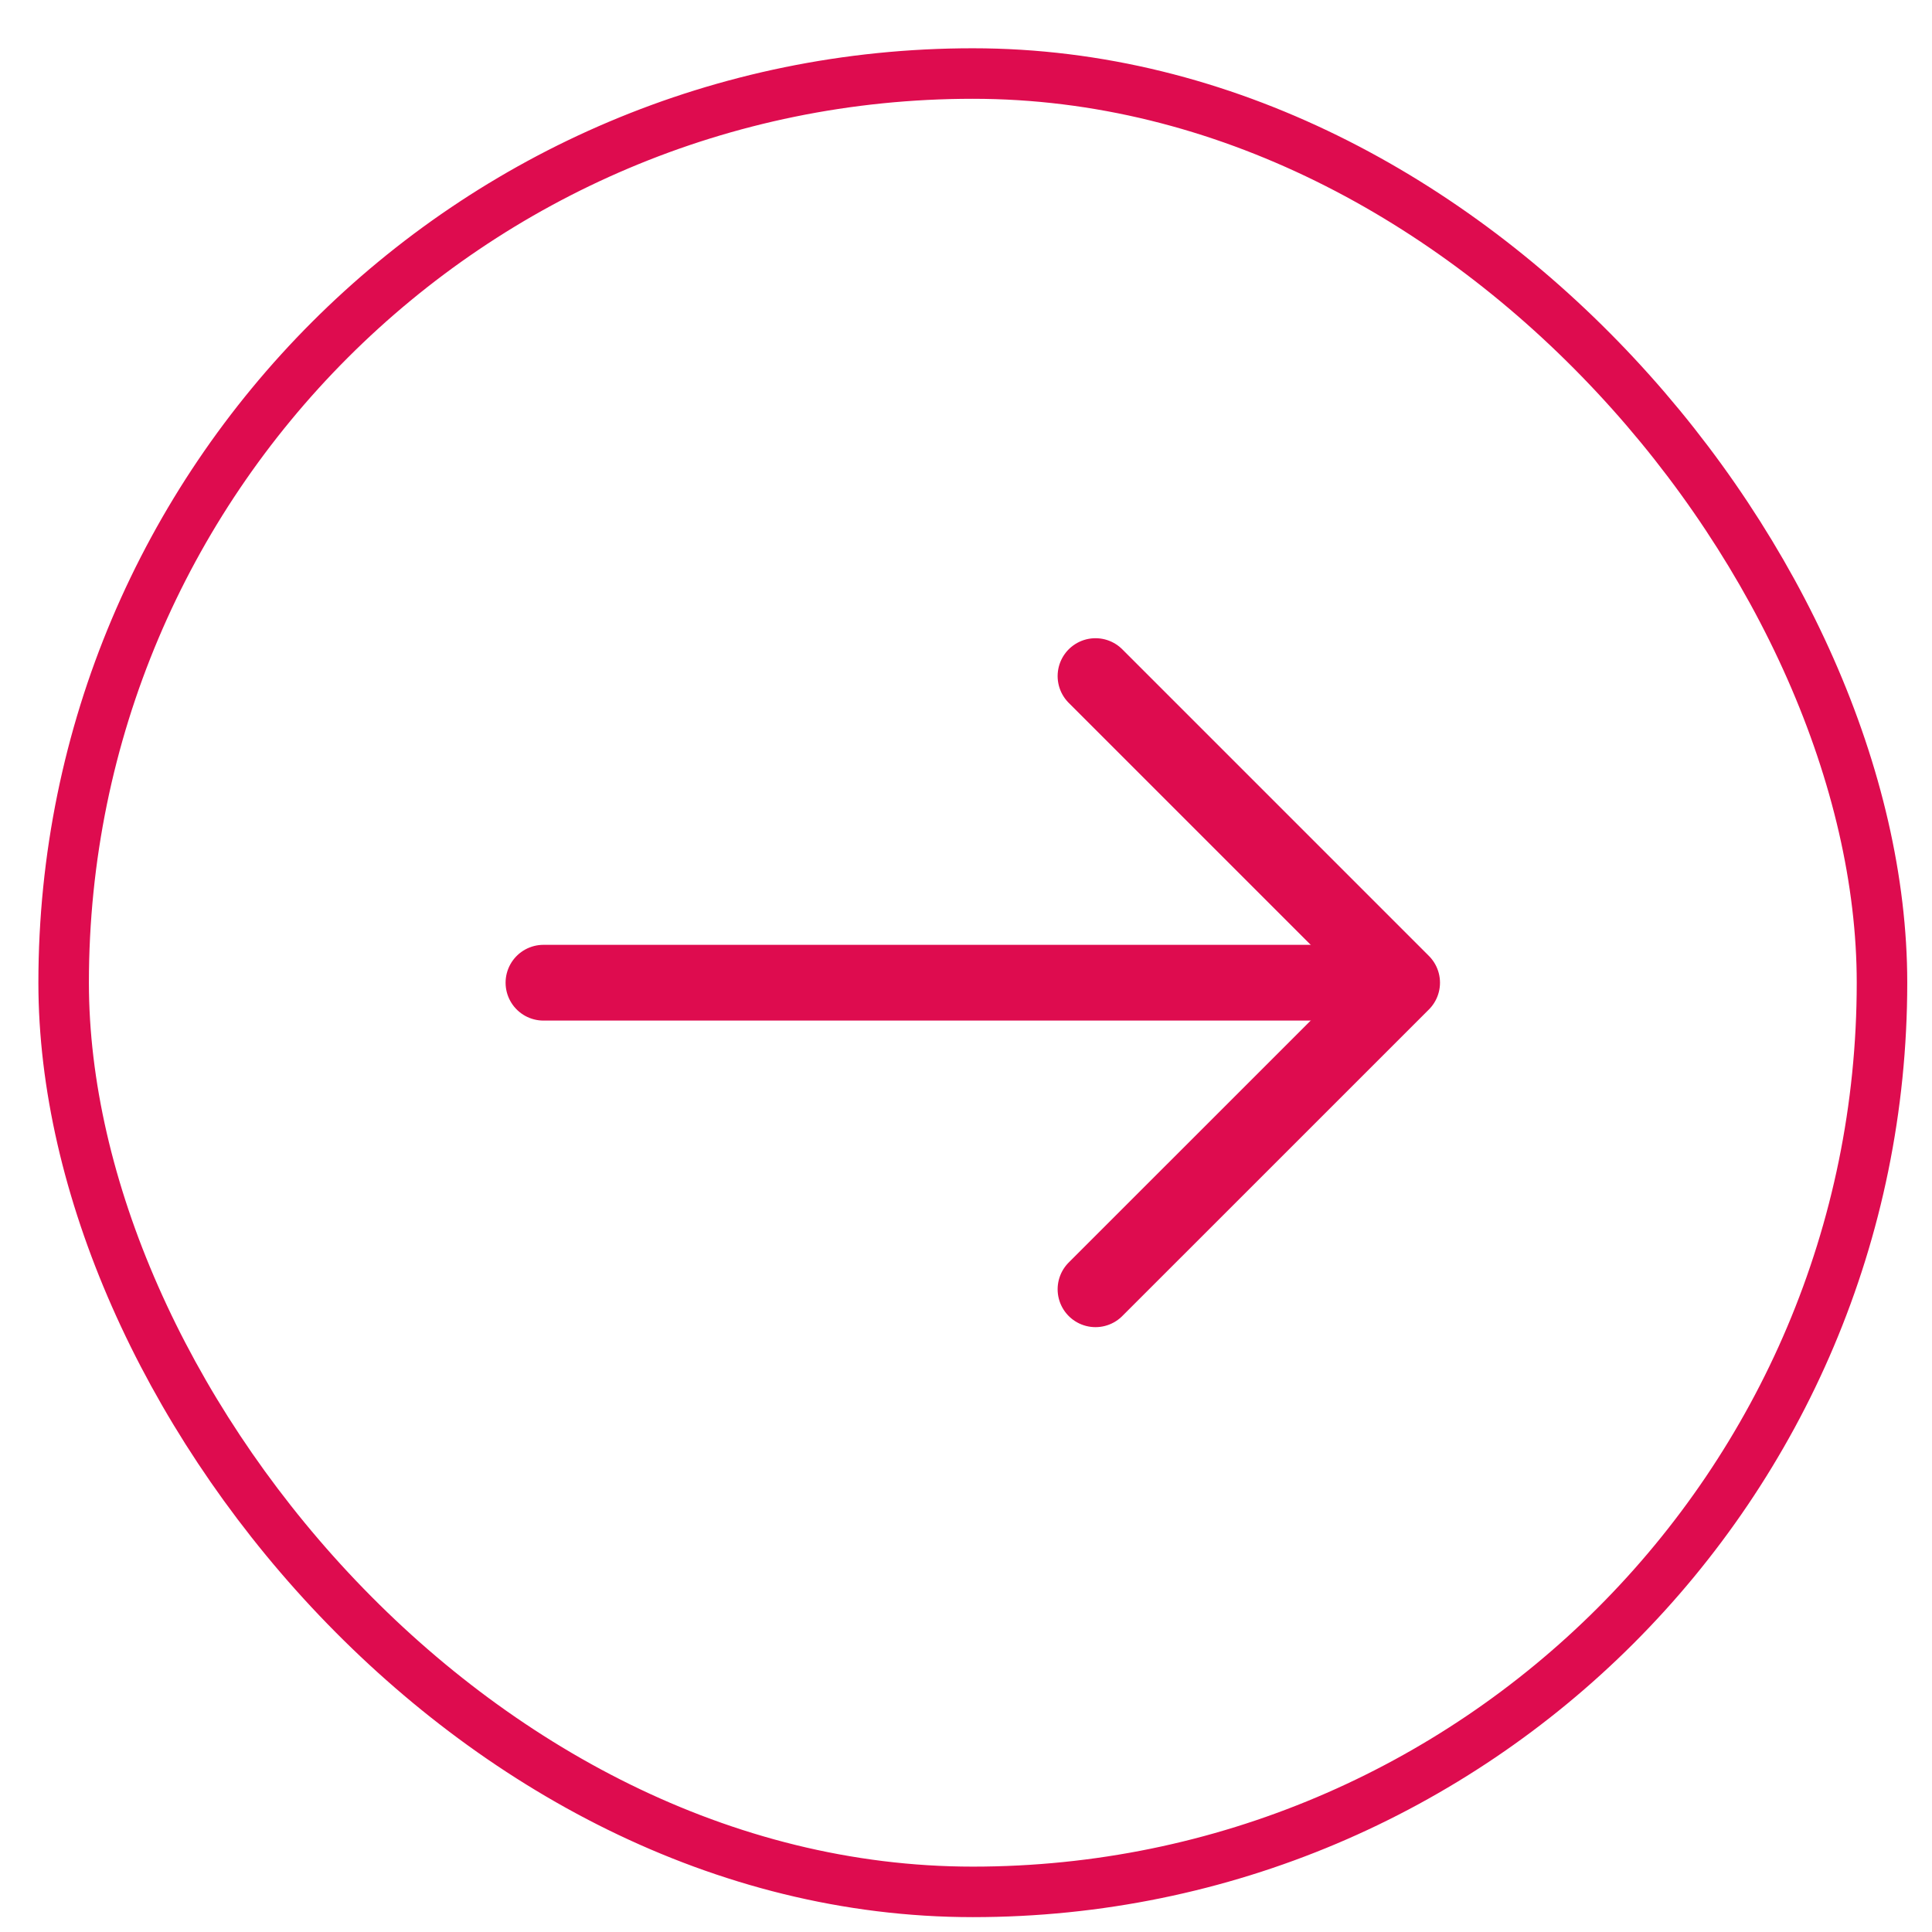 <svg width="34" height="34" viewBox="0 0 34 34" fill="none" xmlns="http://www.w3.org/2000/svg">
<rect x="1.12" y="1.294" width="32" height="32" rx="16" stroke="#DE0C4F" stroke-width="0.889"/>
<g clip-path="url(#clip0_207_698)">
<path d="M19.279 11.898L24.675 17.294L19.279 22.689" stroke="#DE0C4F" stroke-width="1.333" stroke-miterlimit="10" stroke-linecap="round" stroke-linejoin="round"/>
<path d="M9.564 17.294H24.524" stroke="#DE0C4F" stroke-width="1.333" stroke-miterlimit="10" stroke-linecap="round" stroke-linejoin="round"/>
</g>
<defs>
<clipPath id="clip0_207_698">
<rect width="21.333" height="21.333" fill="white" transform="translate(6.453 6.627)"/>
</clipPath>
</defs>
</svg>
